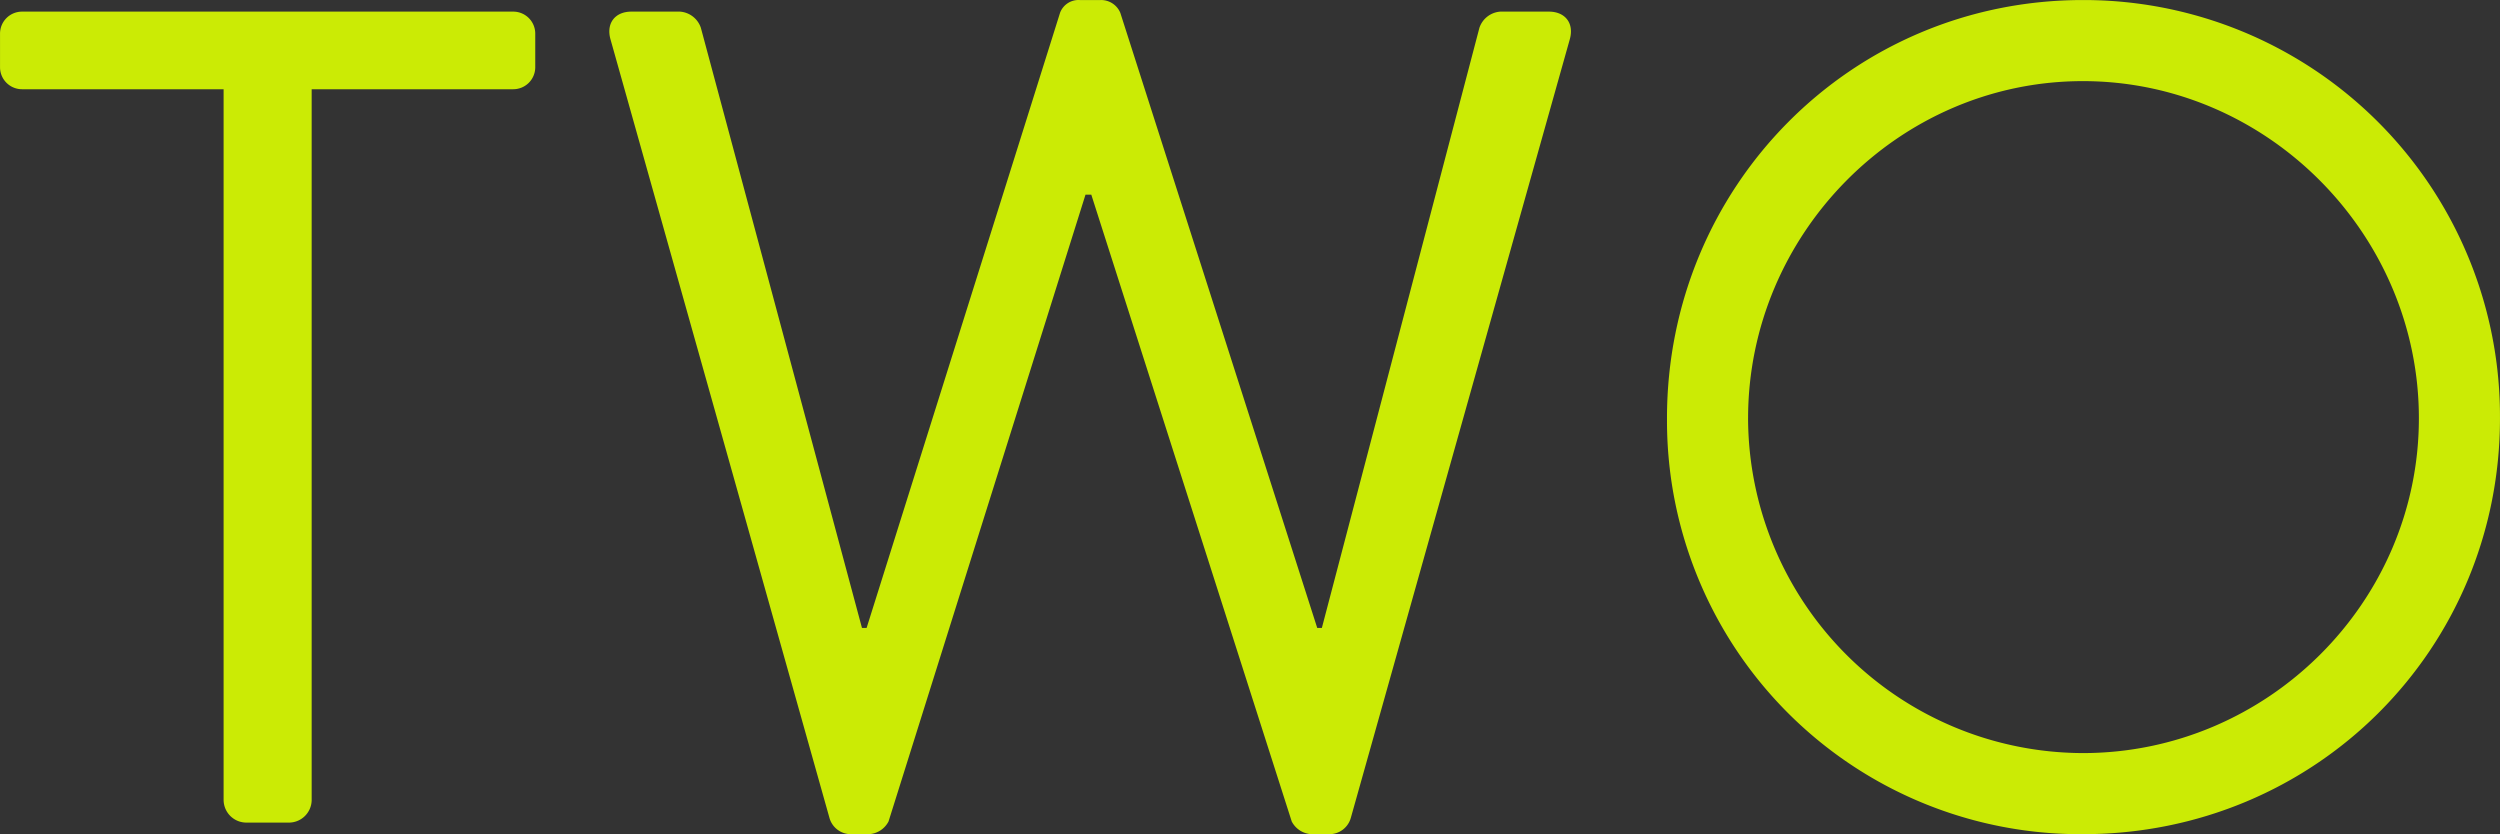 <svg xmlns="http://www.w3.org/2000/svg" width="647.439" height="216.03" viewBox="0 0 647.439 216.03">
  <rect x="0" y="0" width="647.439" height="216.03" fill="#333333" stroke="none"/>
  <defs>
    <style>
      .cls-1 {
        fill: #dcff00;
        fill-rule: evenodd;
        opacity: 0.9;
      }
    </style>
  </defs>
  <path id="value-num2.svg" class="cls-1" d="M558.943,2458.58a5.9,5.9,0,0,0,5.7,5.7h11.4a5.9,5.9,0,0,0,5.7-5.7V2274.36h52.206a5.7,5.7,0,0,0,5.7-5.7v-8.7a5.7,5.7,0,0,0-5.7-5.7H506.738a5.7,5.7,0,0,0-5.7,5.7v8.7a5.7,5.7,0,0,0,5.7,5.7h52.2v184.22Zm156.9,4.5a5.763,5.763,0,0,0,5.4,4.2h4.8a6.092,6.092,0,0,0,5.1-3.3l51.006-162.32h1.5l51.905,162.32a6.092,6.092,0,0,0,5.1,3.3h4.8a5.764,5.764,0,0,0,5.4-4.2l56.706-201.62c1.2-4.2-1.2-7.2-5.4-7.2h-12.6a6.164,6.164,0,0,0-5.4,4.2l-40.8,155.41h-1.2l-51-159.31a5.393,5.393,0,0,0-5.1-3.3h-5.4a5.1,5.1,0,0,0-5.1,3.3l-50.1,159.31h-1.2L682.54,2258.46a6.164,6.164,0,0,0-5.4-4.2h-12.6c-4.2,0-6.6,3-5.4,7.2Zm216.9-103.51a107.057,107.057,0,0,0,107.711,107.71c60.01,0,108.01-47.71,108.01-107.71a107.81,107.81,0,0,0-108.01-108.31C980.444,2251.26,932.739,2299.56,932.739,2359.57Zm21,0c0-47.71,39-87.31,86.709-87.31s87.01,39.6,87.01,87.31-39.31,86.71-87.01,86.71A86.949,86.949,0,0,1,953.741,2359.57Z" transform="translate(-501.031 -2251.25)"/>
</svg>
